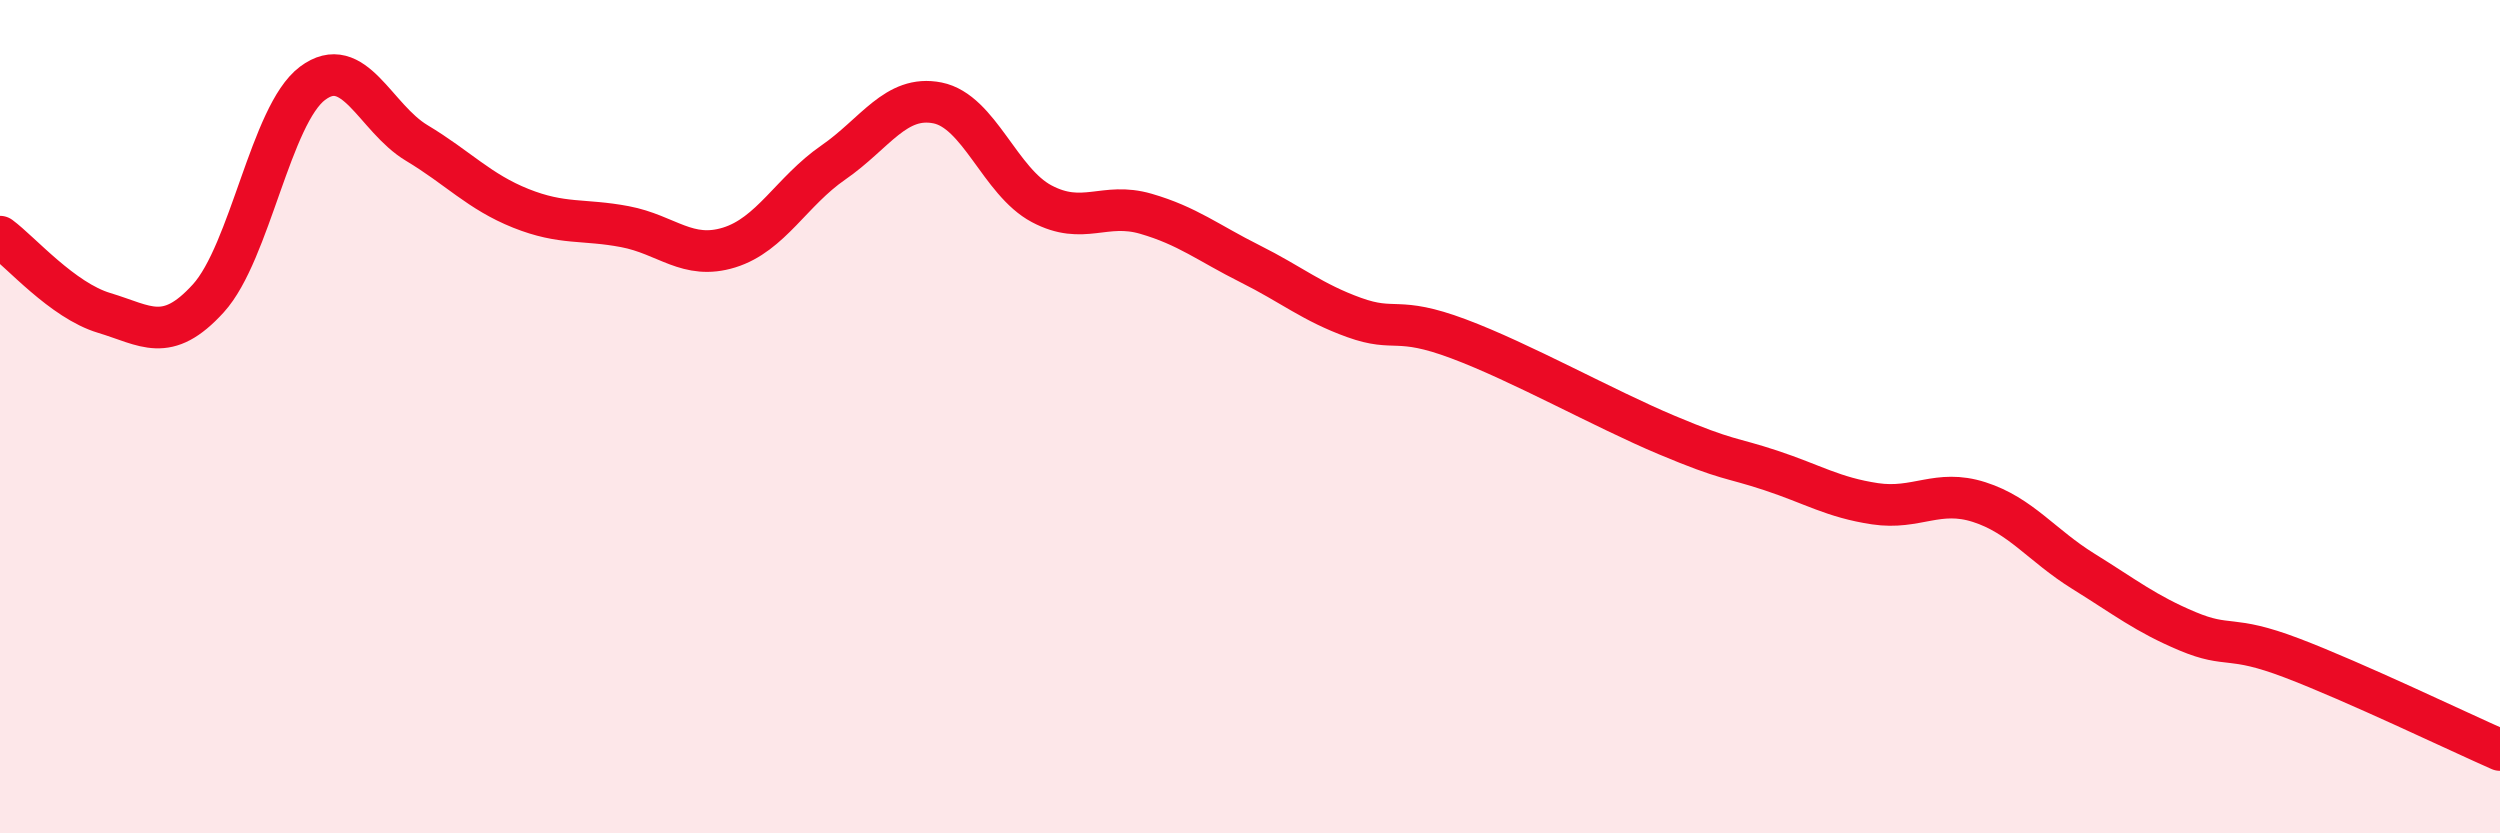 
    <svg width="60" height="20" viewBox="0 0 60 20" xmlns="http://www.w3.org/2000/svg">
      <path
        d="M 0,5.68 C 0.5,6.05 1.5,7.21 2.5,7.51 C 3.5,7.81 4,8.26 5,7.16 C 6,6.06 6.5,2.75 7.5,2 C 8.5,1.25 9,2.83 10,3.43 C 11,4.03 11.5,4.6 12.5,5 C 13.5,5.4 14,5.25 15,5.44 C 16,5.63 16.5,6.25 17.5,5.94 C 18.5,5.63 19,4.59 20,3.9 C 21,3.21 21.5,2.27 22.5,2.47 C 23.5,2.67 24,4.36 25,4.89 C 26,5.42 26.5,4.84 27.5,5.13 C 28.5,5.42 29,5.83 30,6.33 C 31,6.83 31.5,7.26 32.5,7.62 C 33.5,7.98 33.5,7.57 35,8.13 C 36.5,8.69 38.5,9.81 40,10.44 C 41.5,11.07 41.5,10.96 42.5,11.29 C 43.5,11.62 44,11.94 45,12.09 C 46,12.24 46.5,11.73 47.5,12.05 C 48.5,12.37 49,13.09 50,13.71 C 51,14.33 51.5,14.73 52.5,15.15 C 53.5,15.57 53.5,15.22 55,15.79 C 56.5,16.36 59,17.56 60,18L60 20L0 20Z"
        fill="#EB0A25"
        opacity="0.1"
        stroke-linecap="round"
        stroke-linejoin="round"
      />
      <path
        d="M 0,5.68 C 0.5,6.05 1.5,7.21 2.5,7.51 C 3.5,7.81 4,8.26 5,7.16 C 6,6.06 6.5,2.75 7.5,2 C 8.5,1.25 9,2.83 10,3.43 C 11,4.03 11.5,4.6 12.5,5 C 13.5,5.4 14,5.25 15,5.44 C 16,5.63 16.5,6.25 17.5,5.94 C 18.5,5.63 19,4.59 20,3.9 C 21,3.21 21.5,2.27 22.5,2.47 C 23.5,2.67 24,4.36 25,4.89 C 26,5.42 26.5,4.84 27.5,5.13 C 28.5,5.42 29,5.83 30,6.33 C 31,6.83 31.5,7.26 32.5,7.62 C 33.5,7.98 33.5,7.57 35,8.13 C 36.5,8.69 38.5,9.81 40,10.44 C 41.5,11.07 41.5,10.96 42.5,11.29 C 43.5,11.62 44,11.94 45,12.09 C 46,12.24 46.5,11.73 47.5,12.05 C 48.5,12.37 49,13.09 50,13.71 C 51,14.33 51.5,14.73 52.5,15.15 C 53.5,15.57 53.5,15.22 55,15.79 C 56.5,16.36 59,17.56 60,18"
        stroke="#EB0A25"
        stroke-width="1"
        fill="none"
        stroke-linecap="round"
        stroke-linejoin="round"
      />
    </svg>
  